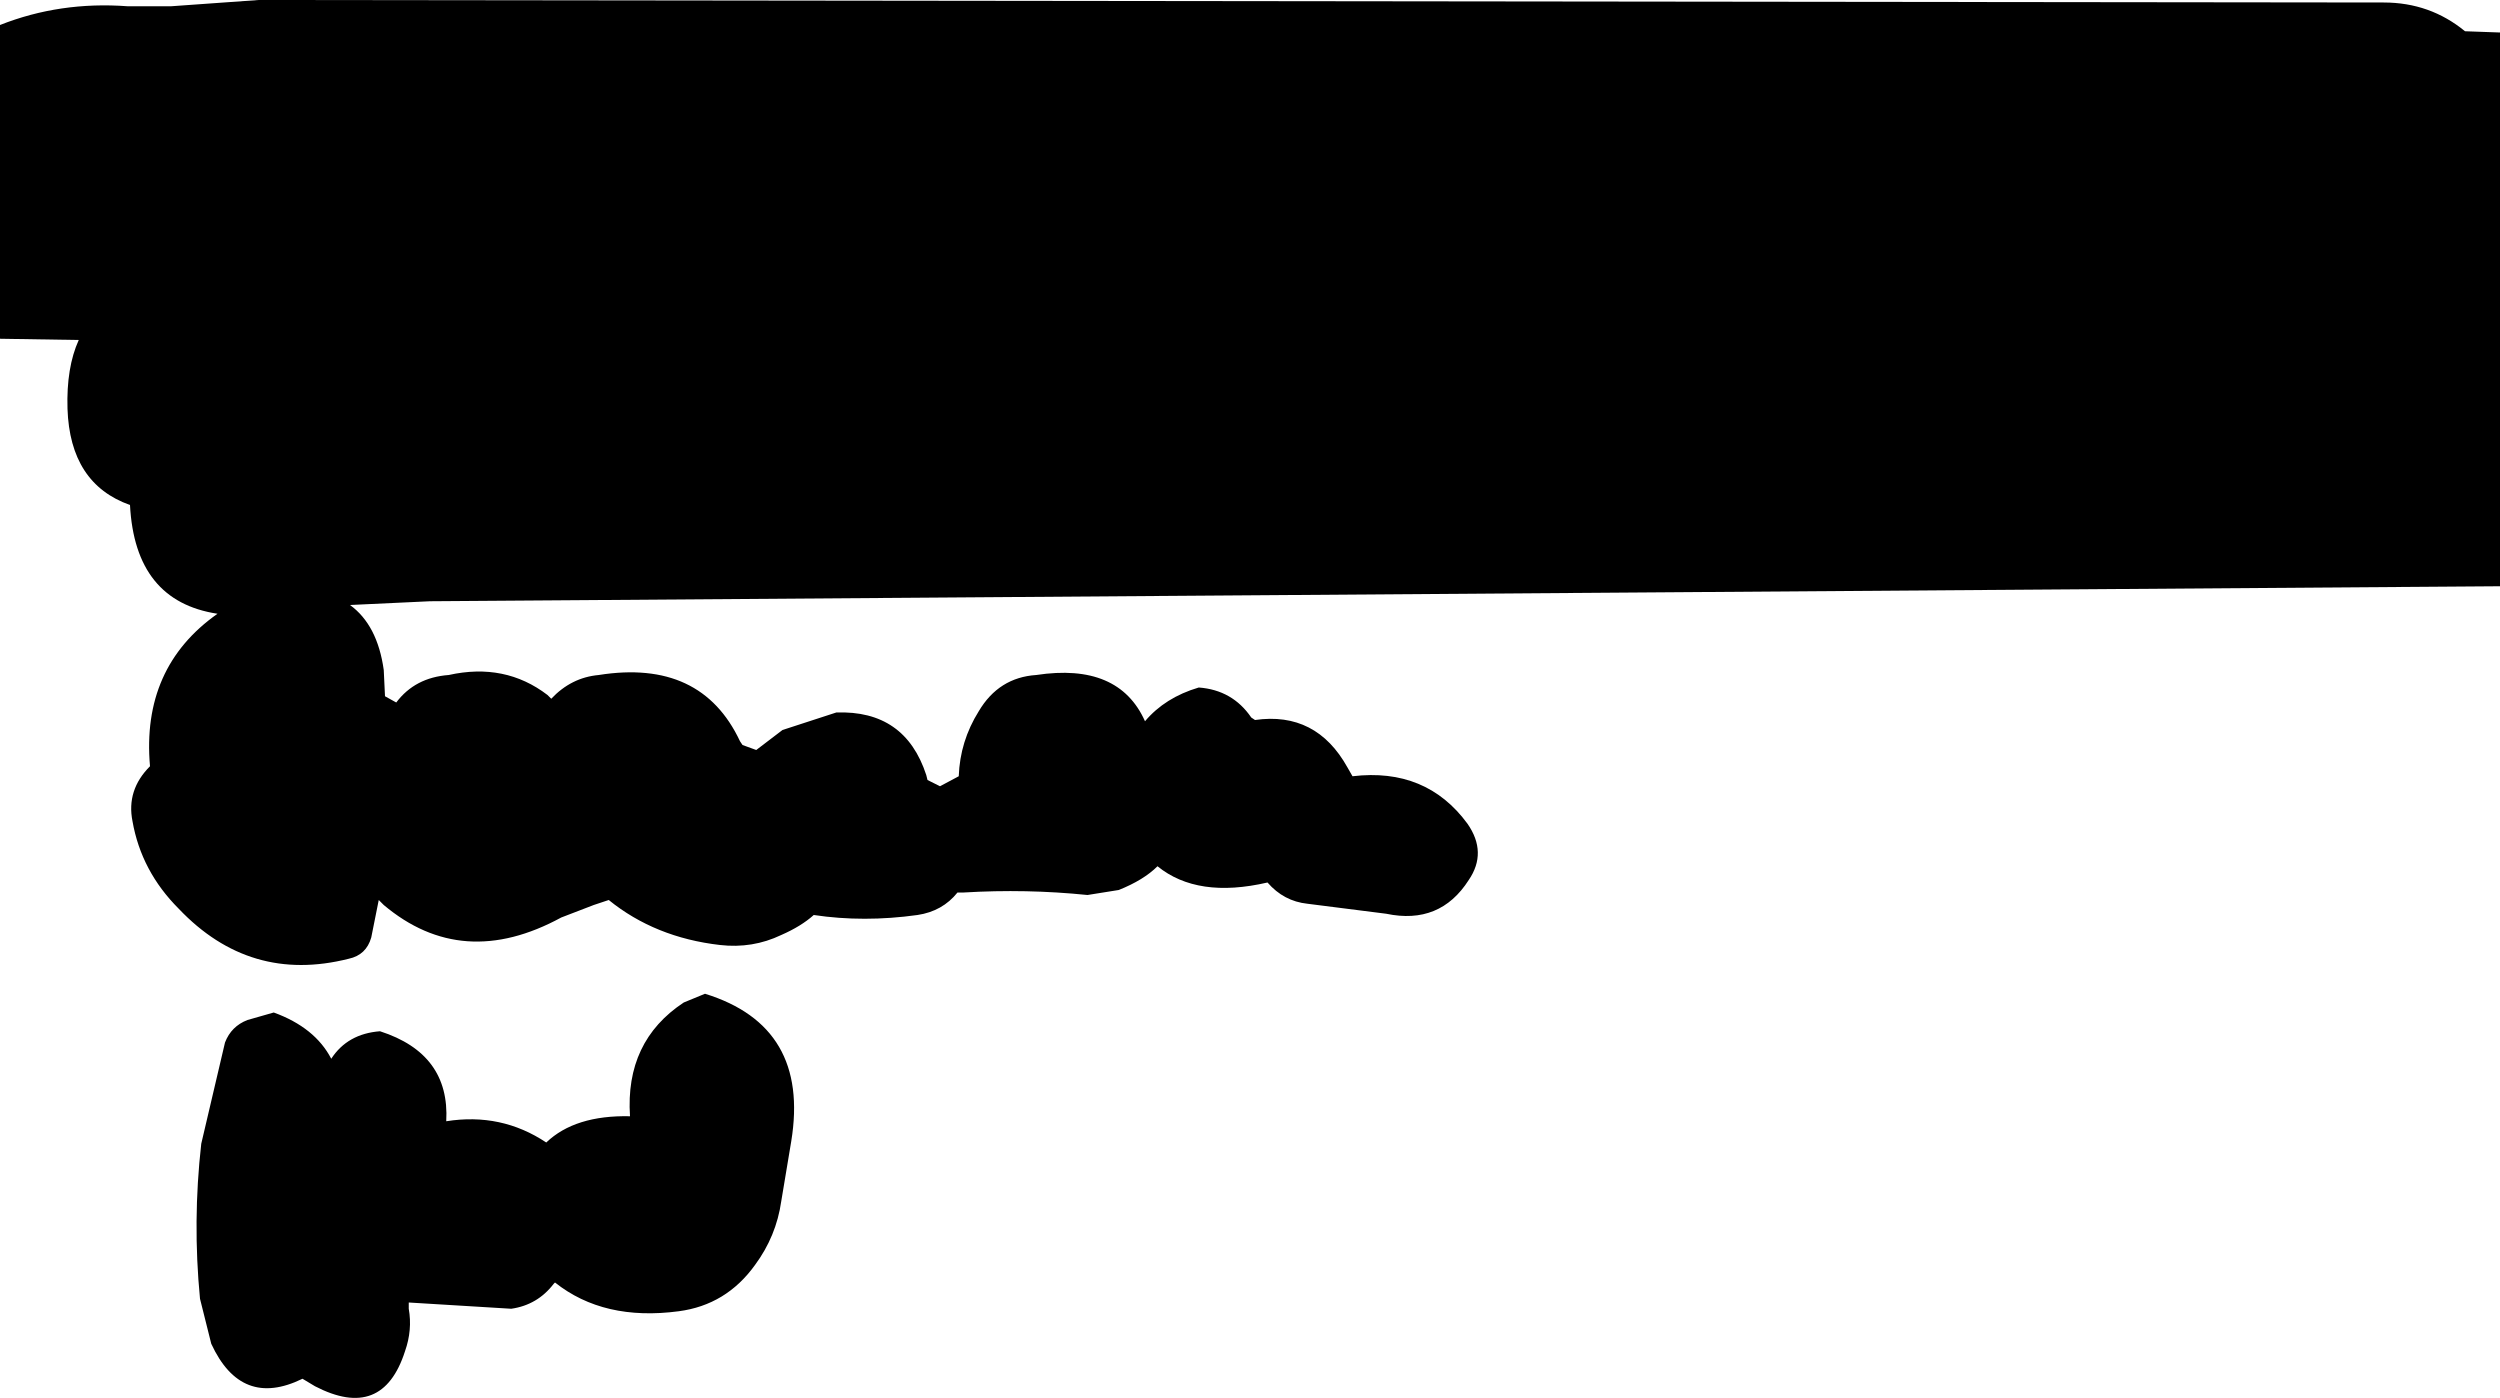<?xml version="1.0" encoding="UTF-8" standalone="no"?>
<svg xmlns:xlink="http://www.w3.org/1999/xlink" height="55.9px" width="100.0px" xmlns="http://www.w3.org/2000/svg">
  <g transform="matrix(1.0, 0.0, 0.0, 1.0, 53.2, 68.6)">
    <path d="M45.4 -67.35 L46.8 -67.3 46.8 -45.15 -36.0 -44.55 -39.2 -44.4 Q-38.1 -43.6 -37.85 -41.8 L-37.8 -40.75 -37.35 -40.5 Q-36.6 -41.5 -35.25 -41.6 -33.0 -42.1 -31.3 -40.8 L-31.15 -40.65 Q-30.35 -41.5 -29.25 -41.6 -25.15 -42.25 -23.6 -38.95 L-23.5 -38.8 -22.95 -38.6 -21.9 -39.4 -19.75 -40.1 Q-17.0 -40.2 -16.15 -37.6 L-16.1 -37.4 -15.6 -37.15 -14.85 -37.55 Q-14.8 -38.95 -14.05 -40.15 -13.25 -41.5 -11.75 -41.6 -8.45 -42.1 -7.4 -39.75 -6.6 -40.7 -5.25 -41.1 -3.9 -41.0 -3.15 -39.9 L-3.0 -39.8 Q-0.55 -40.15 0.7 -37.9 L0.9 -37.55 Q3.85 -37.9 5.5 -35.65 6.3 -34.5 5.55 -33.4 4.4 -31.6 2.25 -32.05 L-0.9 -32.45 Q-1.85 -32.55 -2.5 -33.3 -5.3 -32.65 -6.9 -33.95 -7.45 -33.4 -8.45 -33.0 L-9.7 -32.8 Q-12.15 -33.05 -14.65 -32.9 L-14.9 -32.9 Q-15.5 -32.15 -16.5 -32.0 -18.65 -31.7 -20.65 -32.0 -21.15 -31.55 -21.95 -31.2 -23.1 -30.65 -24.4 -30.8 -27.0 -31.1 -28.85 -32.6 L-29.45 -32.4 -30.75 -31.9 Q-34.7 -29.75 -37.85 -32.4 L-38.05 -32.6 -38.35 -31.1 Q-38.55 -30.4 -39.25 -30.25 -43.2 -29.25 -46.05 -32.25 -47.55 -33.75 -47.9 -35.75 -48.15 -37.0 -47.2 -37.95 -47.55 -41.9 -44.5 -44.05 -47.8 -44.55 -48.0 -48.4 -50.4 -49.25 -50.5 -52.25 -50.55 -53.9 -50.05 -55.0 L-53.2 -55.05 -53.2 -67.6 Q-50.8 -68.55 -48.1 -68.35 L-46.35 -68.35 -42.85 -68.6 42.15 -68.5 Q44.0 -68.5 45.4 -67.35 M-42.25 -28.1 Q-40.6 -27.5 -39.95 -26.25 -39.3 -27.25 -38.0 -27.35 -35.2 -26.45 -35.35 -23.75 -33.15 -24.1 -31.35 -22.9 -30.2 -24.0 -28.0 -23.95 -28.2 -26.95 -25.85 -28.5 L-25.0 -28.85 Q-20.8 -27.55 -21.55 -22.95 L-21.95 -20.55 Q-22.15 -19.15 -23.0 -18.0 -24.15 -16.4 -26.05 -16.15 -29.05 -15.75 -31.0 -17.3 L-31.05 -17.25 Q-31.7 -16.4 -32.75 -16.25 L-36.85 -16.5 -36.85 -16.25 Q-36.7 -15.4 -37.0 -14.55 -37.9 -11.75 -40.6 -13.15 L-41.1 -13.45 Q-43.55 -12.25 -44.75 -14.85 L-45.2 -16.65 Q-45.5 -19.75 -45.15 -22.85 L-44.2 -26.9 Q-43.95 -27.55 -43.3 -27.8 L-42.25 -28.1" fill="#000000" fill-rule="evenodd" stroke="none"/>
  </g>
</svg>
